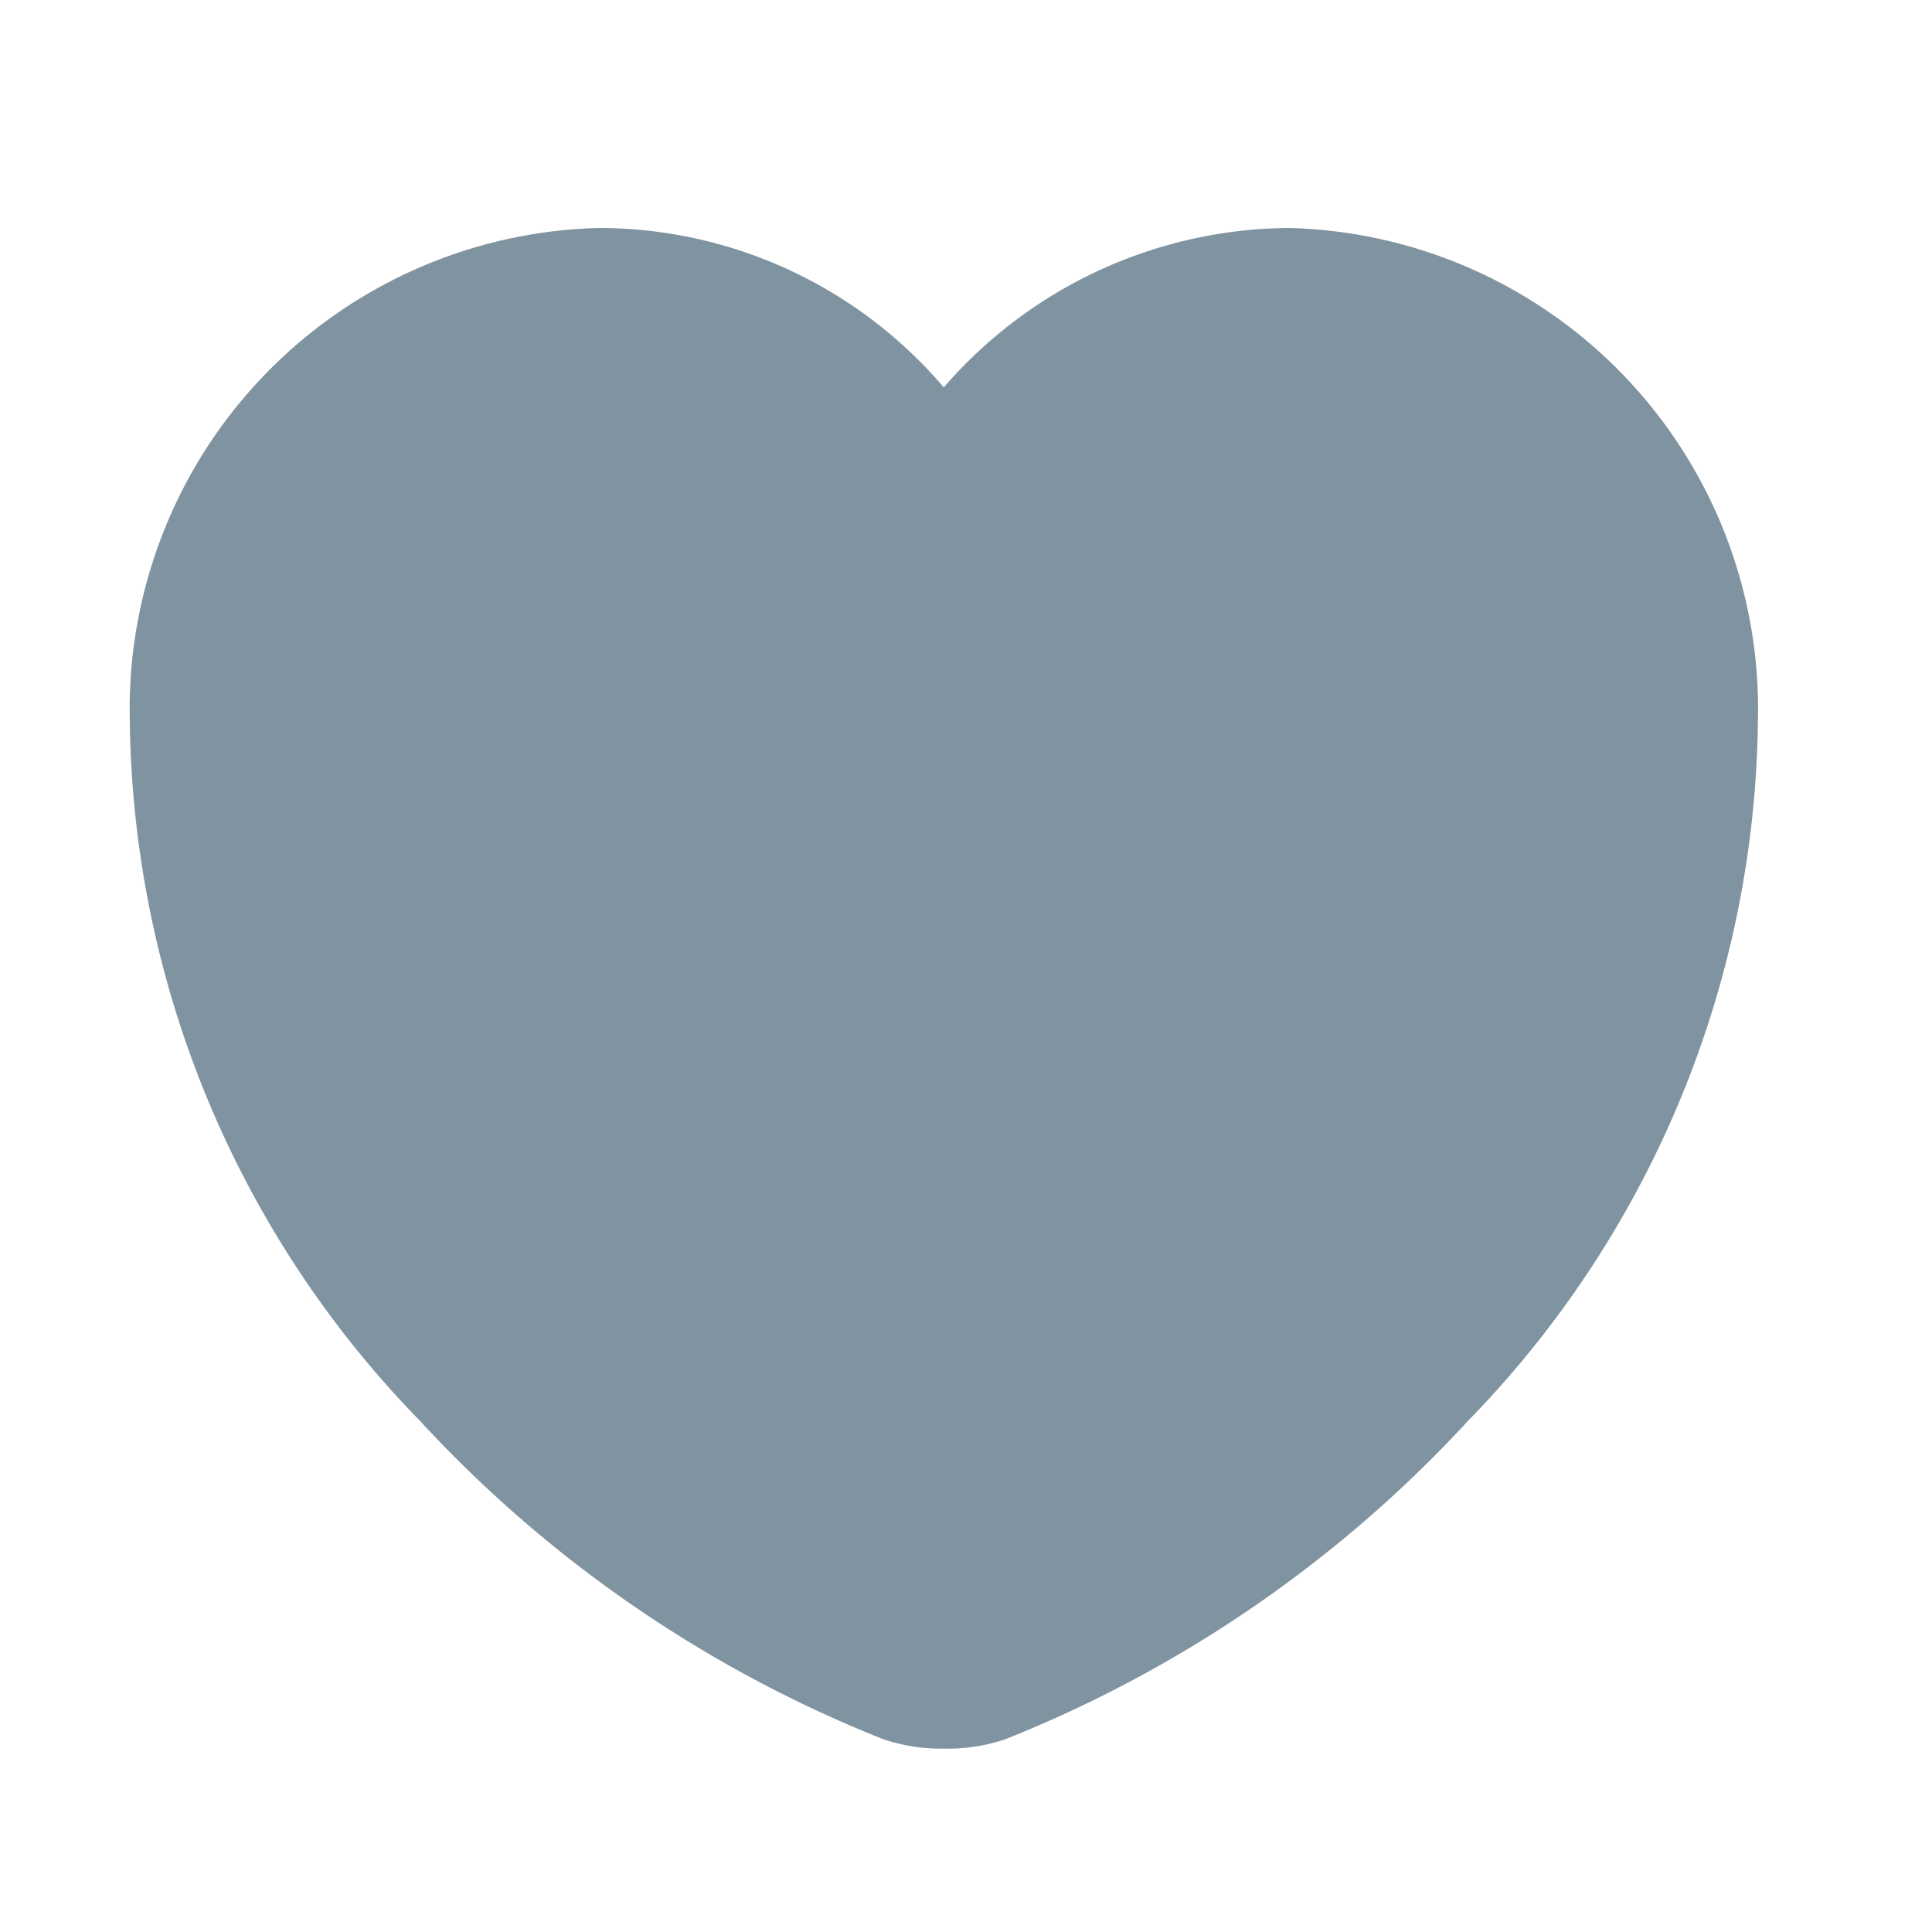 <svg xmlns="http://www.w3.org/2000/svg" width="22" height="22" viewBox="0 0 22 22">
  <g id="ic_like" transform="translate(-1009 -1145.467)">
    <g id="Rectangle_20163" data-name="Rectangle 20163" transform="translate(1009 1145.467)" fill="#8093a0" stroke="#707070" stroke-width="1" opacity="0">
      <rect width="22" height="22" stroke="none"/>
      <rect x="0.5" y="0.5" width="21" height="21" fill="none"/>
    </g>
    <path id="Vector" d="M8.768,16.816a2.071,2.071,0,0,1-.69-.108A14.417,14.417,0,0,1,2.8,13.079,11.6,11.6,0,0,1-.5,5.1,5.479,5.479,0,0,1,4.84-.5,5.163,5.163,0,0,1,8.769,1.315,5.242,5.242,0,0,1,12.7-.5a5.479,5.479,0,0,1,5.34,5.6,11.6,11.6,0,0,1-3.3,7.982,14.418,14.418,0,0,1-5.275,3.629A2.07,2.07,0,0,1,8.768,16.816ZM9.11,2.246a.419.419,0,0,1-.685,0C7.571,1.042,9.952,1.06,9.11,2.246Z" transform="translate(1010.978 1148.563)" fill="#8093a0"/>
  </g>
</svg>
